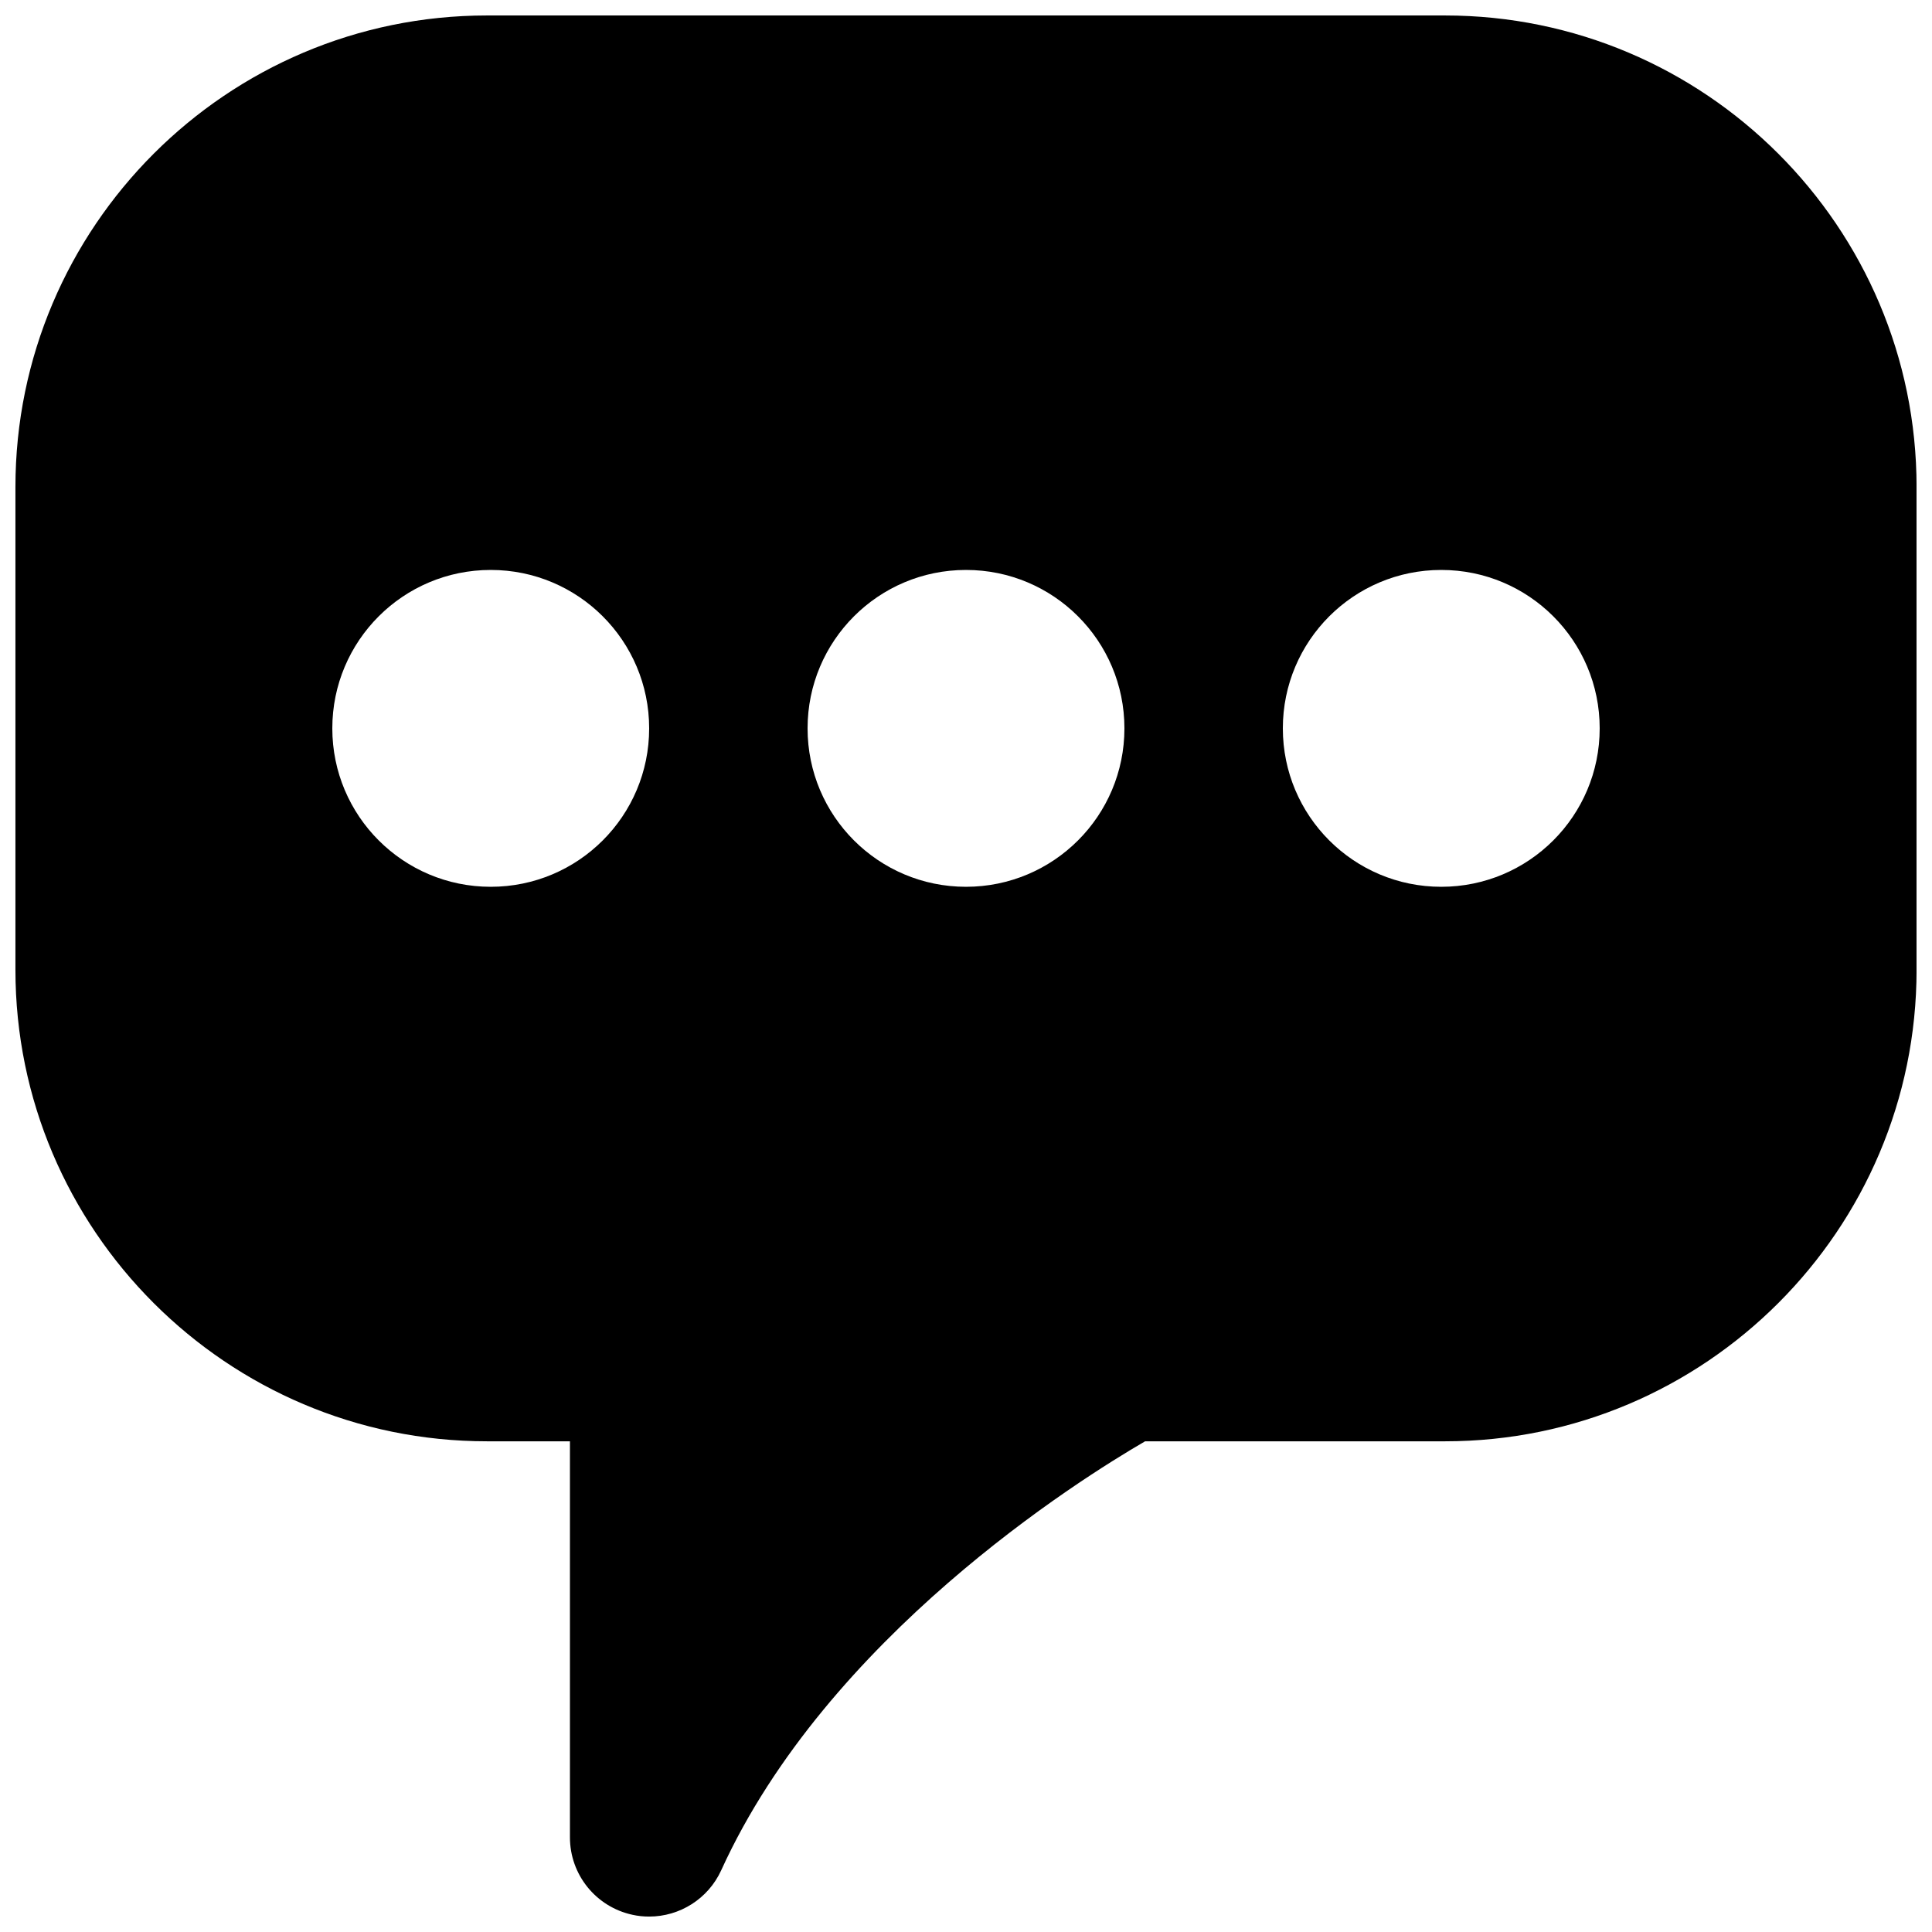 <?xml version="1.0" encoding="UTF-8"?>
<!-- Uploaded to: SVG Repo, www.svgrepo.com, Generator: SVG Repo Mixer Tools -->
<svg width="800px" height="800px" version="1.1" viewBox="144 144 512 512" xmlns="http://www.w3.org/2000/svg">
 <defs>
  <clipPath id="a">
   <path d="m148.09 148.09h503.81v503.81h-503.81z"/>
  </clipPath>
 </defs>
 <g clip-path="url(#a)">
  <path d="m525.95 379.01c-23.195 0-41.984-18.789-41.984-41.984 0-23.199 18.789-41.984 41.984-41.984 23.199 0 41.984 18.785 41.984 41.984 0 23.195-18.785 41.984-41.984 41.984m-125.95 0c-23.199 0-41.984-18.789-41.984-41.984 0-23.199 18.785-41.984 41.984-41.984 23.195 0 41.984 18.785 41.984 41.984 0 23.195-18.789 41.984-41.984 41.984m-125.95 0c-23.195 0-41.984-18.789-41.984-41.984 0-23.199 18.789-41.984 41.984-41.984s41.984 18.785 41.984 41.984c0 23.195-18.789 41.984-41.984 41.984m252.91-230.91h-253.92c-68.898 0-124.95 56.047-124.95 124.95v127.97c0 68.895 56.047 124.94 124.95 124.94h22v104.96c0 9.887 6.883 18.41 16.539 20.512 1.492 0.336 2.984 0.48 4.453 0.48 8.082 0 15.637-4.68 19.102-12.281 28.109-61.715 94.781-103.49 112.33-113.67h79.496c68.898 0 124.95-56.047 124.95-124.94v-127.97c0-68.898-56.047-124.95-124.95-124.95" fill-rule="evenodd"/>
 </g>
</svg>